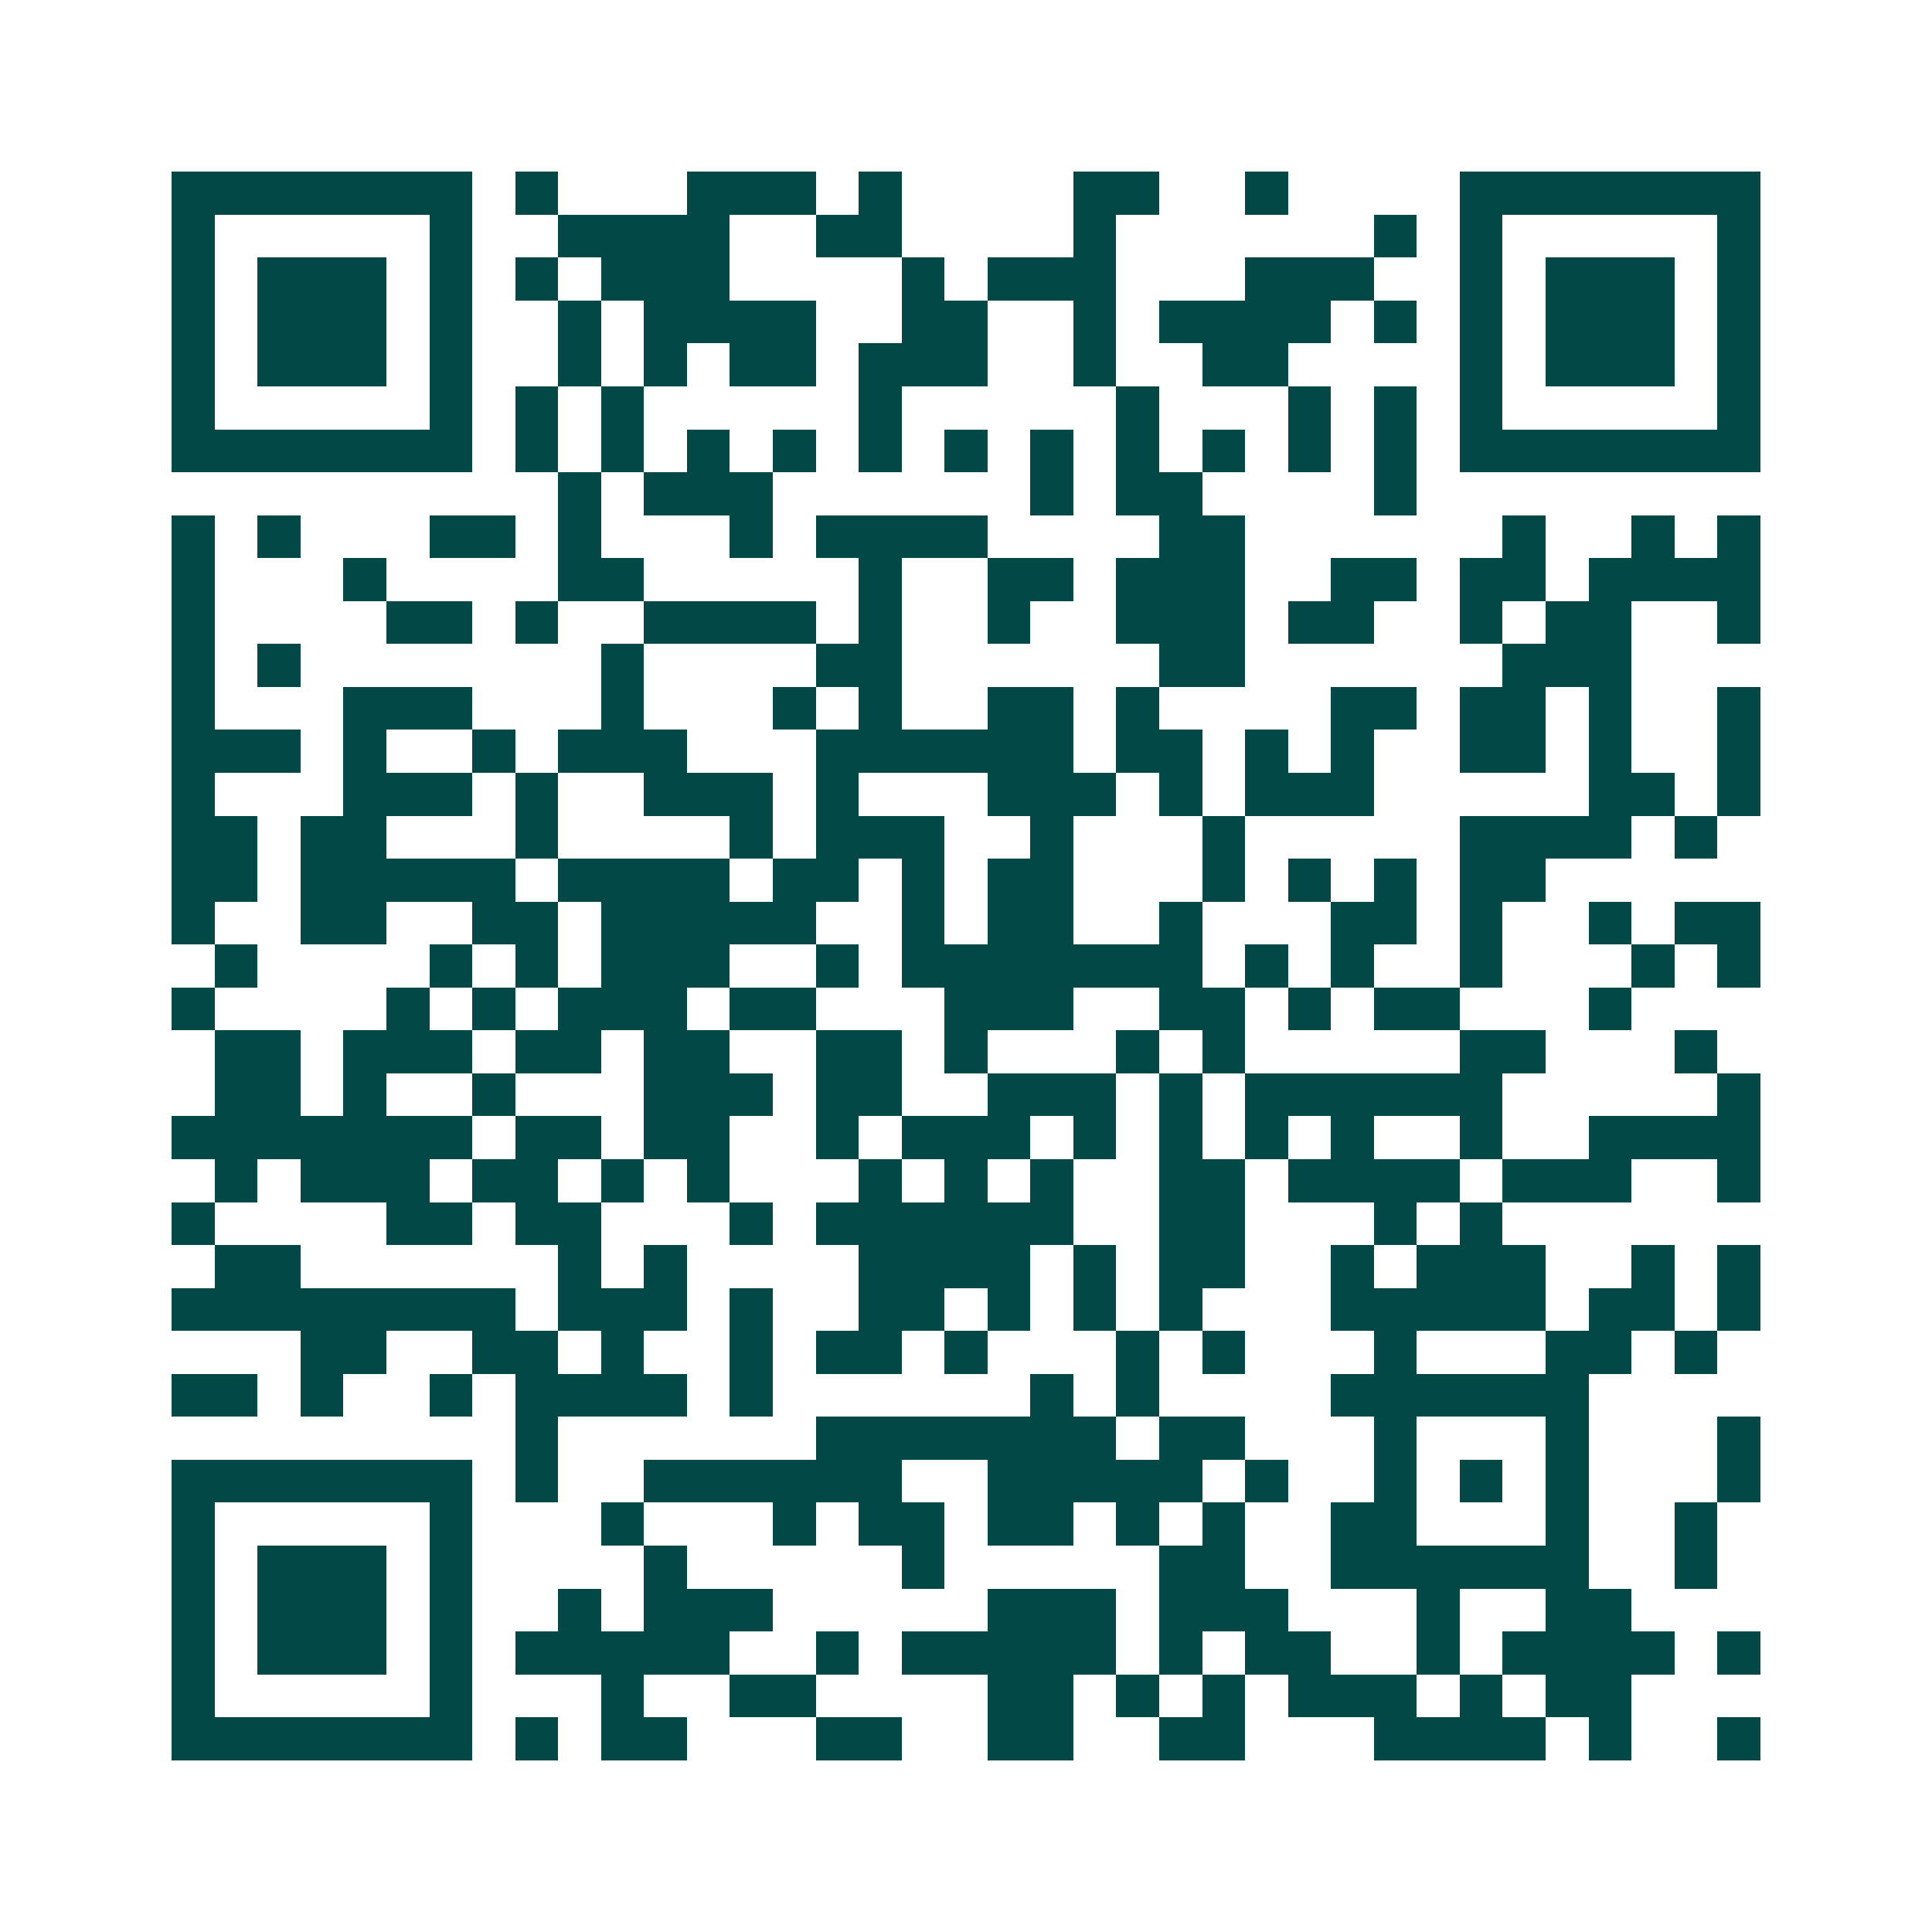 <svg xmlns="http://www.w3.org/2000/svg" width="200" height="200" viewBox="0 0 45 45" shape-rendering="crispEdges"><path fill="#ffffff" d="M0 0h45v45H0z"/><path stroke="#014847" d="M4 4.5h7m1 0h1m3 0h3m1 0h1m4 0h2m2 0h1m4 0h7M4 5.5h1m5 0h1m2 0h4m2 0h2m4 0h1m6 0h1m1 0h1m5 0h1M4 6.5h1m1 0h3m1 0h1m1 0h1m1 0h3m4 0h1m1 0h3m3 0h3m2 0h1m1 0h3m1 0h1M4 7.5h1m1 0h3m1 0h1m2 0h1m1 0h4m2 0h2m2 0h1m1 0h4m1 0h1m1 0h1m1 0h3m1 0h1M4 8.5h1m1 0h3m1 0h1m2 0h1m1 0h1m1 0h2m1 0h3m2 0h1m2 0h2m4 0h1m1 0h3m1 0h1M4 9.5h1m5 0h1m1 0h1m1 0h1m5 0h1m5 0h1m3 0h1m1 0h1m1 0h1m5 0h1M4 10.5h7m1 0h1m1 0h1m1 0h1m1 0h1m1 0h1m1 0h1m1 0h1m1 0h1m1 0h1m1 0h1m1 0h1m1 0h7M13 11.5h1m1 0h3m6 0h1m1 0h2m4 0h1M4 12.5h1m1 0h1m3 0h2m1 0h1m3 0h1m1 0h4m4 0h2m6 0h1m2 0h1m1 0h1M4 13.5h1m3 0h1m4 0h2m5 0h1m2 0h2m1 0h3m2 0h2m1 0h2m1 0h4M4 14.5h1m4 0h2m1 0h1m2 0h4m1 0h1m2 0h1m2 0h3m1 0h2m2 0h1m1 0h2m2 0h1M4 15.5h1m1 0h1m7 0h1m4 0h2m6 0h2m6 0h3M4 16.5h1m3 0h3m3 0h1m3 0h1m1 0h1m2 0h2m1 0h1m4 0h2m1 0h2m1 0h1m2 0h1M4 17.5h3m1 0h1m2 0h1m1 0h3m3 0h6m1 0h2m1 0h1m1 0h1m2 0h2m1 0h1m2 0h1M4 18.5h1m3 0h3m1 0h1m2 0h3m1 0h1m3 0h3m1 0h1m1 0h3m5 0h2m1 0h1M4 19.5h2m1 0h2m3 0h1m4 0h1m1 0h3m2 0h1m3 0h1m5 0h4m1 0h1M4 20.5h2m1 0h5m1 0h4m1 0h2m1 0h1m1 0h2m3 0h1m1 0h1m1 0h1m1 0h2M4 21.5h1m2 0h2m2 0h2m1 0h5m2 0h1m1 0h2m2 0h1m3 0h2m1 0h1m2 0h1m1 0h2M5 22.5h1m4 0h1m1 0h1m1 0h3m2 0h1m1 0h7m1 0h1m1 0h1m2 0h1m3 0h1m1 0h1M4 23.5h1m4 0h1m1 0h1m1 0h3m1 0h2m3 0h3m2 0h2m1 0h1m1 0h2m3 0h1M5 24.5h2m1 0h3m1 0h2m1 0h2m2 0h2m1 0h1m3 0h1m1 0h1m5 0h2m3 0h1M5 25.5h2m1 0h1m2 0h1m3 0h3m1 0h2m2 0h3m1 0h1m1 0h6m5 0h1M4 26.5h7m1 0h2m1 0h2m2 0h1m1 0h3m1 0h1m1 0h1m1 0h1m1 0h1m2 0h1m2 0h4M5 27.5h1m1 0h3m1 0h2m1 0h1m1 0h1m3 0h1m1 0h1m1 0h1m2 0h2m1 0h4m1 0h3m2 0h1M4 28.5h1m4 0h2m1 0h2m3 0h1m1 0h6m2 0h2m3 0h1m1 0h1M5 29.5h2m6 0h1m1 0h1m4 0h4m1 0h1m1 0h2m2 0h1m1 0h3m2 0h1m1 0h1M4 30.5h8m1 0h3m1 0h1m2 0h2m1 0h1m1 0h1m1 0h1m3 0h5m1 0h2m1 0h1M7 31.5h2m2 0h2m1 0h1m2 0h1m1 0h2m1 0h1m3 0h1m1 0h1m3 0h1m3 0h2m1 0h1M4 32.5h2m1 0h1m2 0h1m1 0h4m1 0h1m6 0h1m1 0h1m4 0h6M12 33.5h1m6 0h7m1 0h2m3 0h1m3 0h1m3 0h1M4 34.5h7m1 0h1m2 0h6m2 0h5m1 0h1m2 0h1m1 0h1m1 0h1m3 0h1M4 35.5h1m5 0h1m3 0h1m3 0h1m1 0h2m1 0h2m1 0h1m1 0h1m2 0h2m3 0h1m2 0h1M4 36.5h1m1 0h3m1 0h1m4 0h1m5 0h1m5 0h2m2 0h6m2 0h1M4 37.5h1m1 0h3m1 0h1m2 0h1m1 0h3m5 0h3m1 0h3m3 0h1m2 0h2M4 38.5h1m1 0h3m1 0h1m1 0h5m2 0h1m1 0h5m1 0h1m1 0h2m2 0h1m1 0h4m1 0h1M4 39.5h1m5 0h1m3 0h1m2 0h2m4 0h2m1 0h1m1 0h1m1 0h3m1 0h1m1 0h2M4 40.5h7m1 0h1m1 0h2m3 0h2m2 0h2m2 0h2m3 0h4m1 0h1m2 0h1"/></svg>
